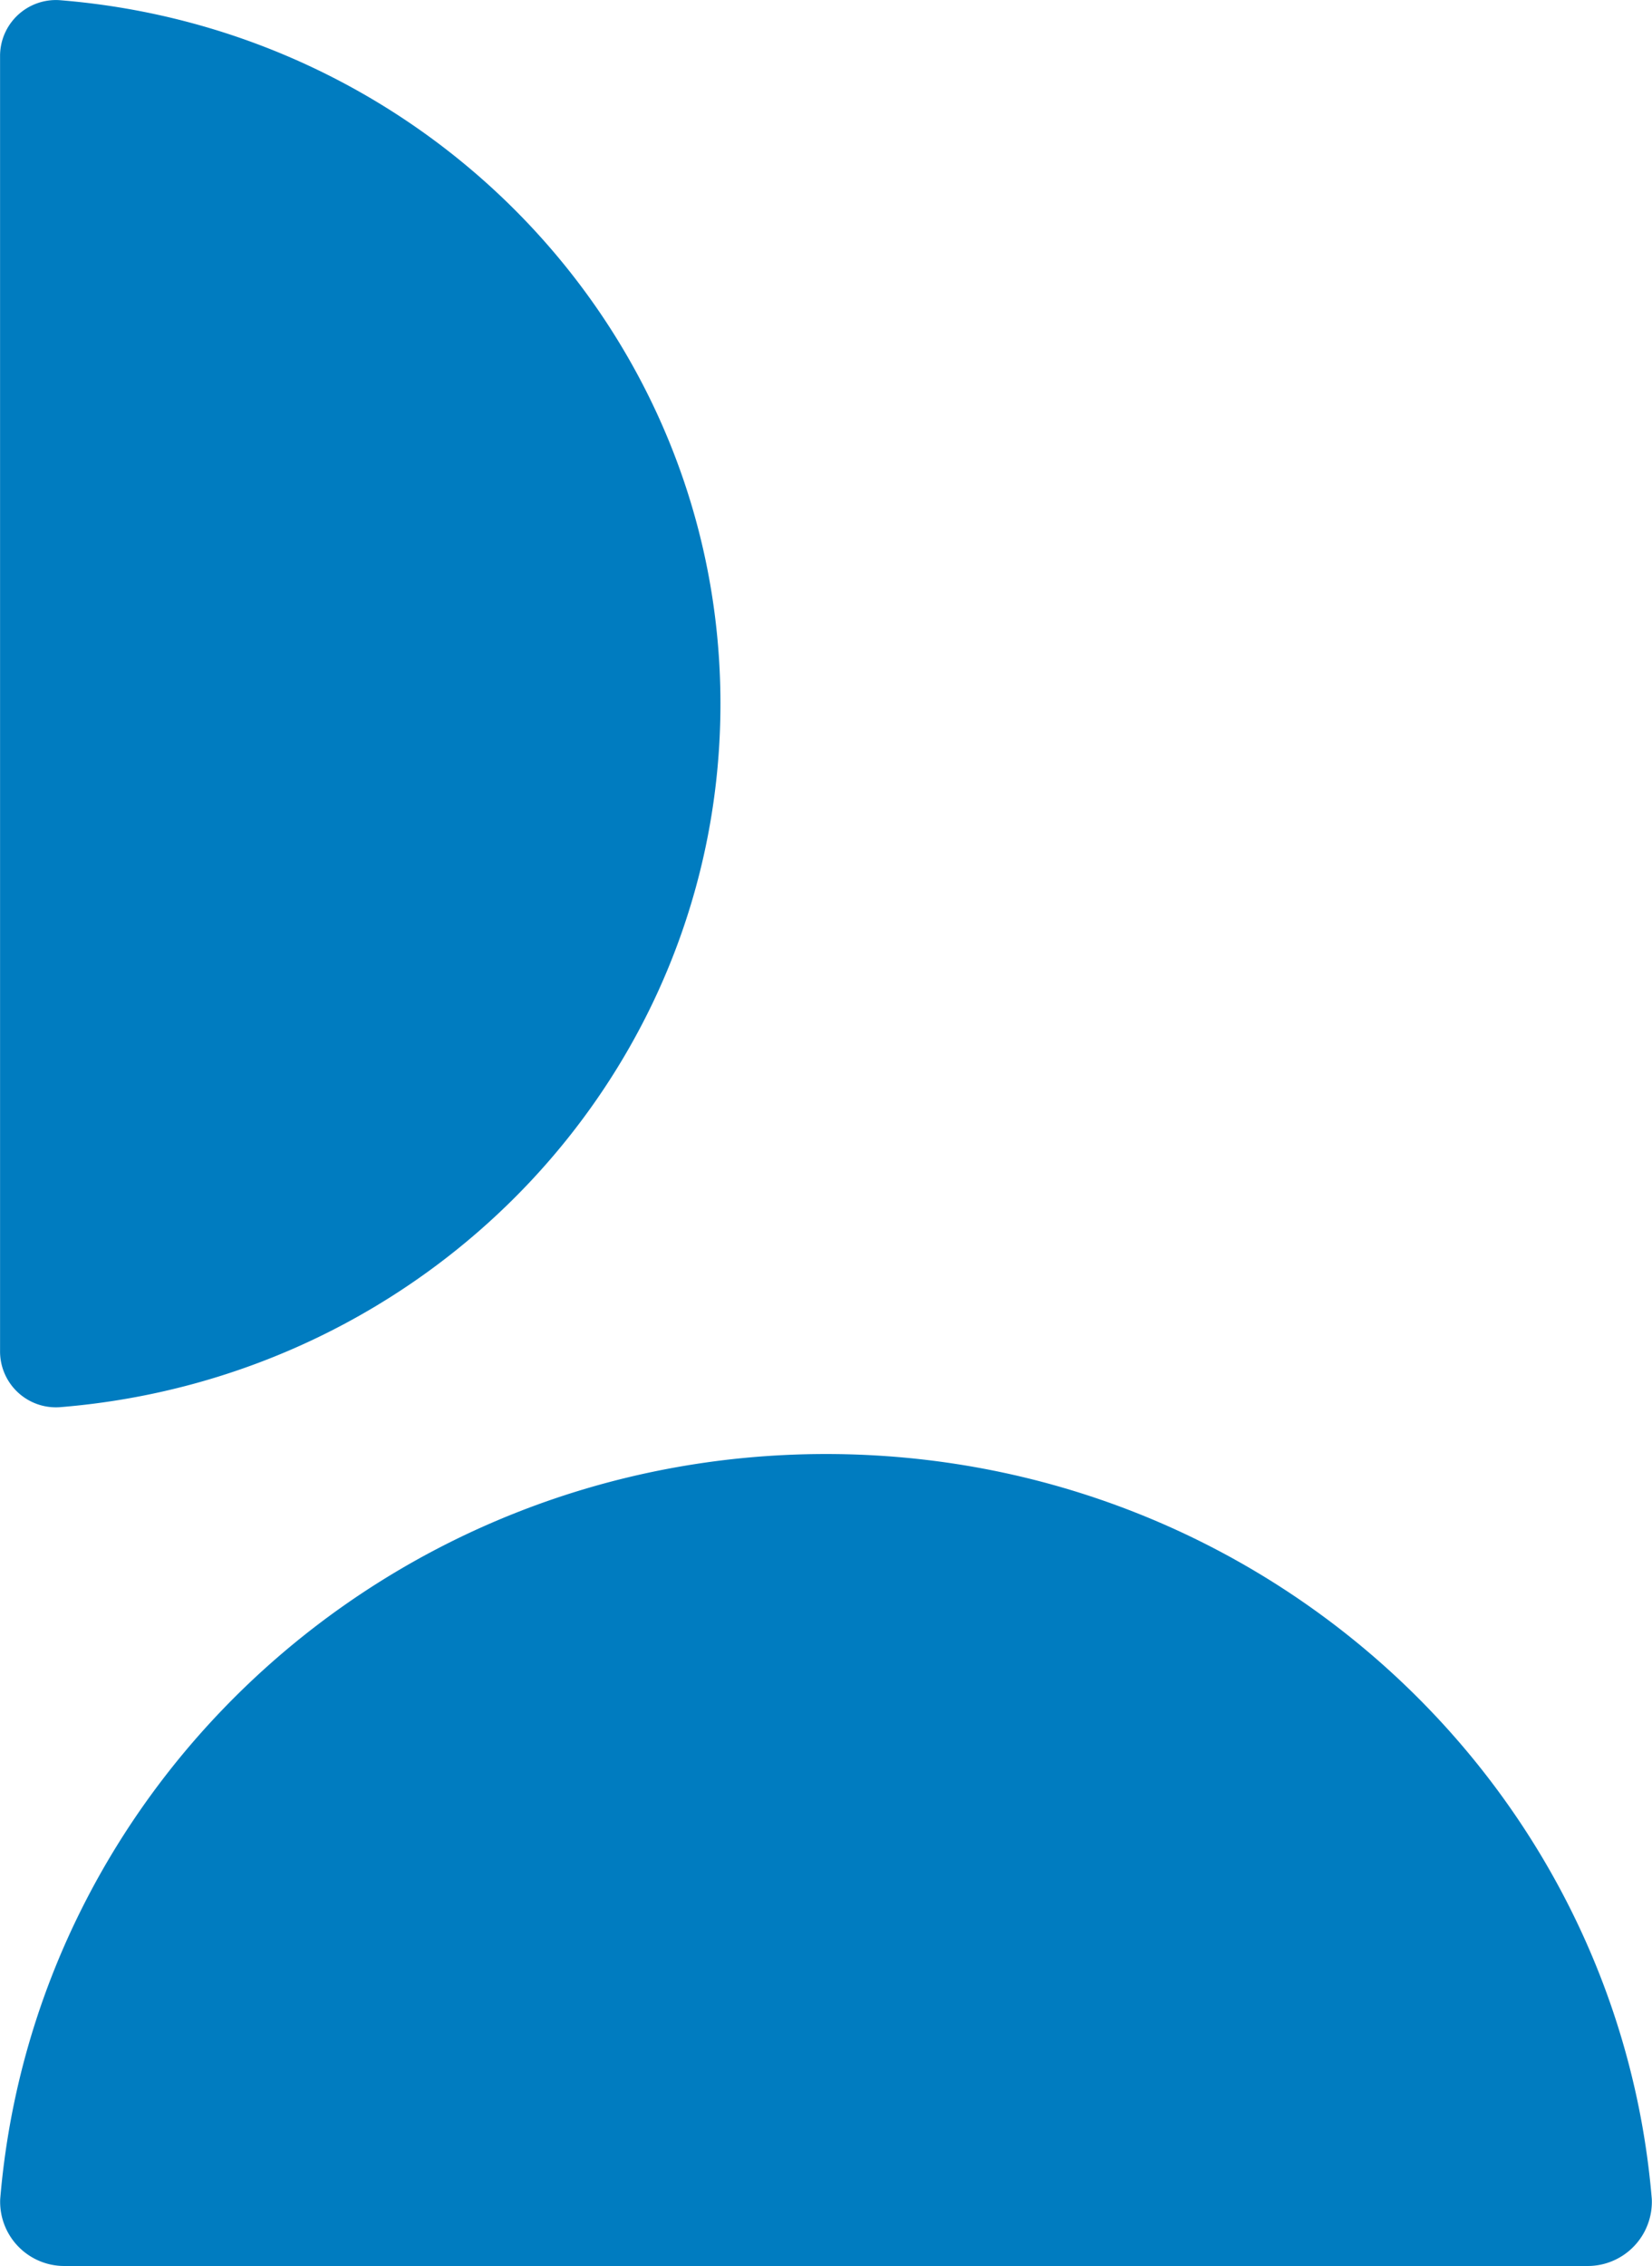<svg xmlns="http://www.w3.org/2000/svg" width="136.458" height="187.054" viewBox="0 0 136.458 187.054"><g id="Pattern" transform="translate(-30.959 -1602.736)" style="isolation: isolate"><path id="Path_9128" data-name="Path 9128" d="M297.94,572.219c0-35.9,27.06-65.343,61.5-68.211a5.3,5.3,0,0,1,5.526,5.414V635.016a5.3,5.3,0,0,1-5.526,5.416c-34.439-2.87-61.5-32.314-61.5-68.213" transform="translate(671.408 1424.825) rotate(90)" fill="#007cc0"></path><path id="Path_9193" data-name="Path 9193" d="M301.293,539.082c-30.564,0-55.633,24.025-58.076,54.6a4.614,4.614,0,0,0,4.609,4.905H354.76a4.613,4.613,0,0,0,4.609-4.905c-2.441-30.575-27.512-54.6-58.076-54.6" transform="translate(629.551 1359.532) rotate(90)" fill="#007cc0"></path></g></svg>